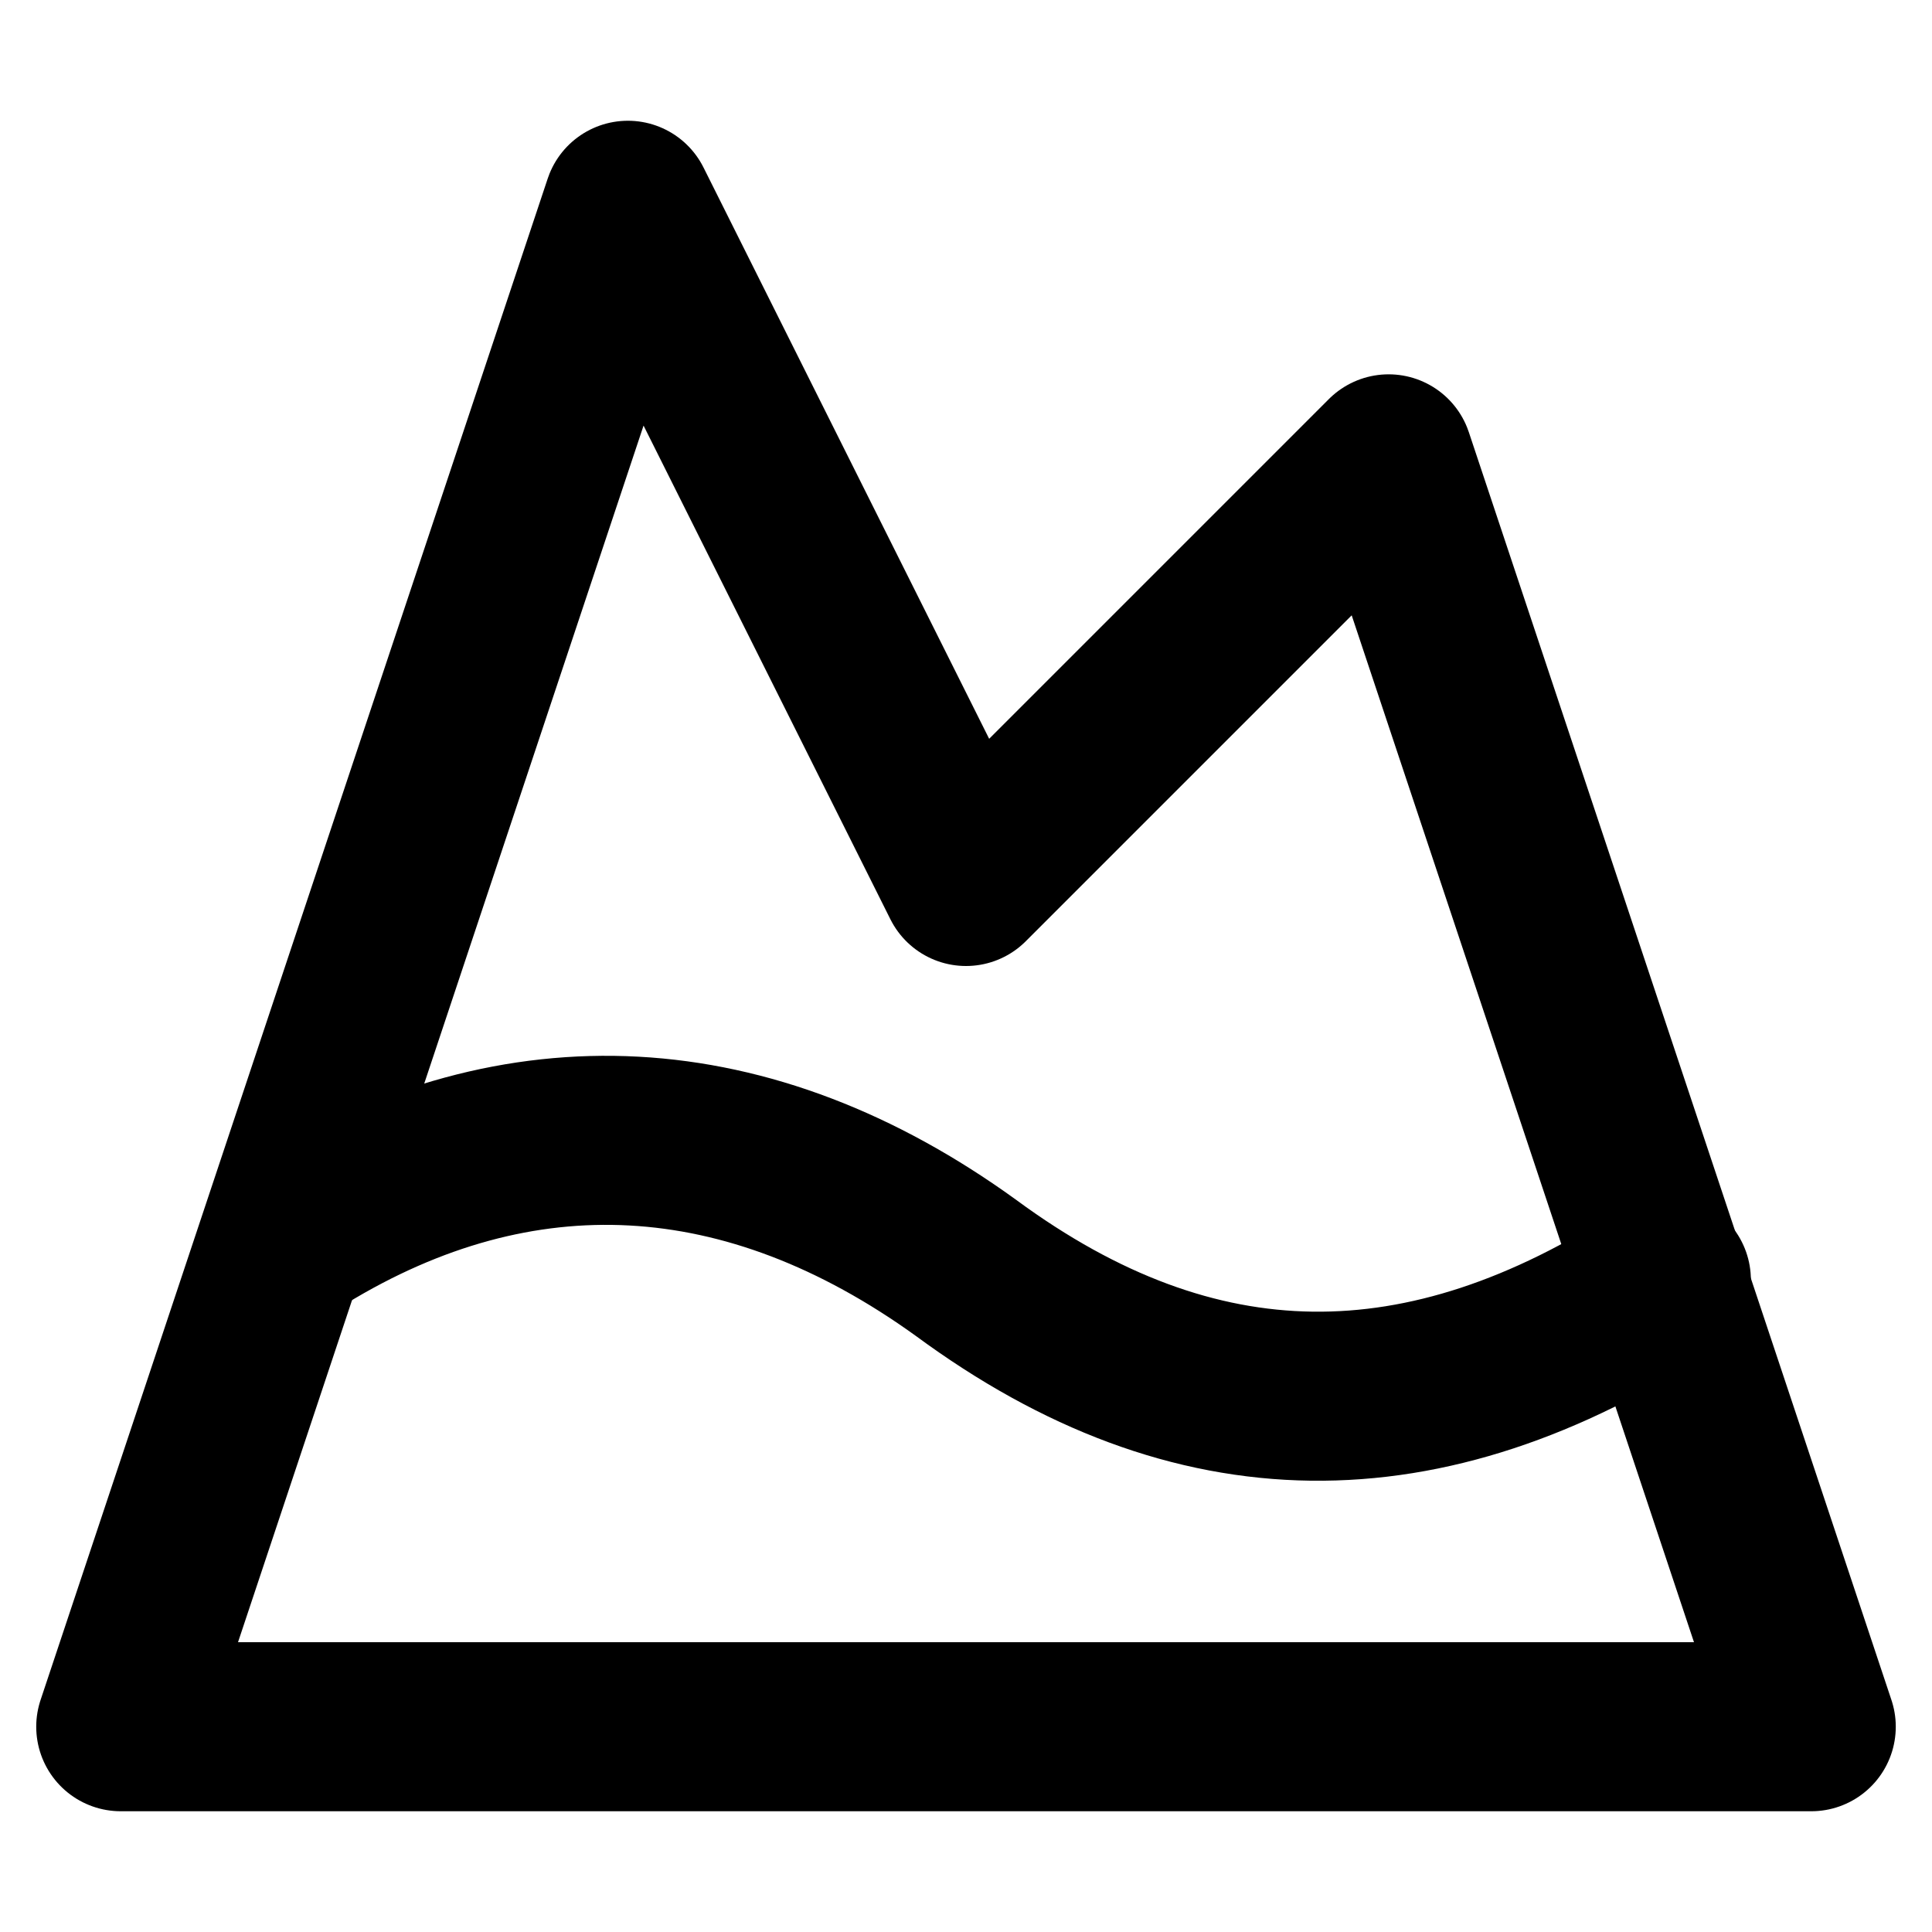 <?xml version="1.0" encoding="UTF-8"?>
<svg id="Layer_1" data-name="Layer 1" xmlns="http://www.w3.org/2000/svg" version="1.1" viewBox="0 0 16 16">
  <defs>
    <style>
      .cls-1 {
        fill: none;
        stroke: #000;
        stroke-linecap: round;
        stroke-linejoin: round;
        stroke-width: 1.4px;
      }
    </style>
  </defs>
  <path class="cls-1" d="M5.2,1.7l2.8,5.6,3.5-3.5,3.5,10.5H1L5.2,1.7Z"/>
  <path class="cls-1" d="M2.5,10.2c1.8-1.1,3.7-1,5.5.3,1.9,1.4,3.8,1.4,5.8.1"/>
</svg>